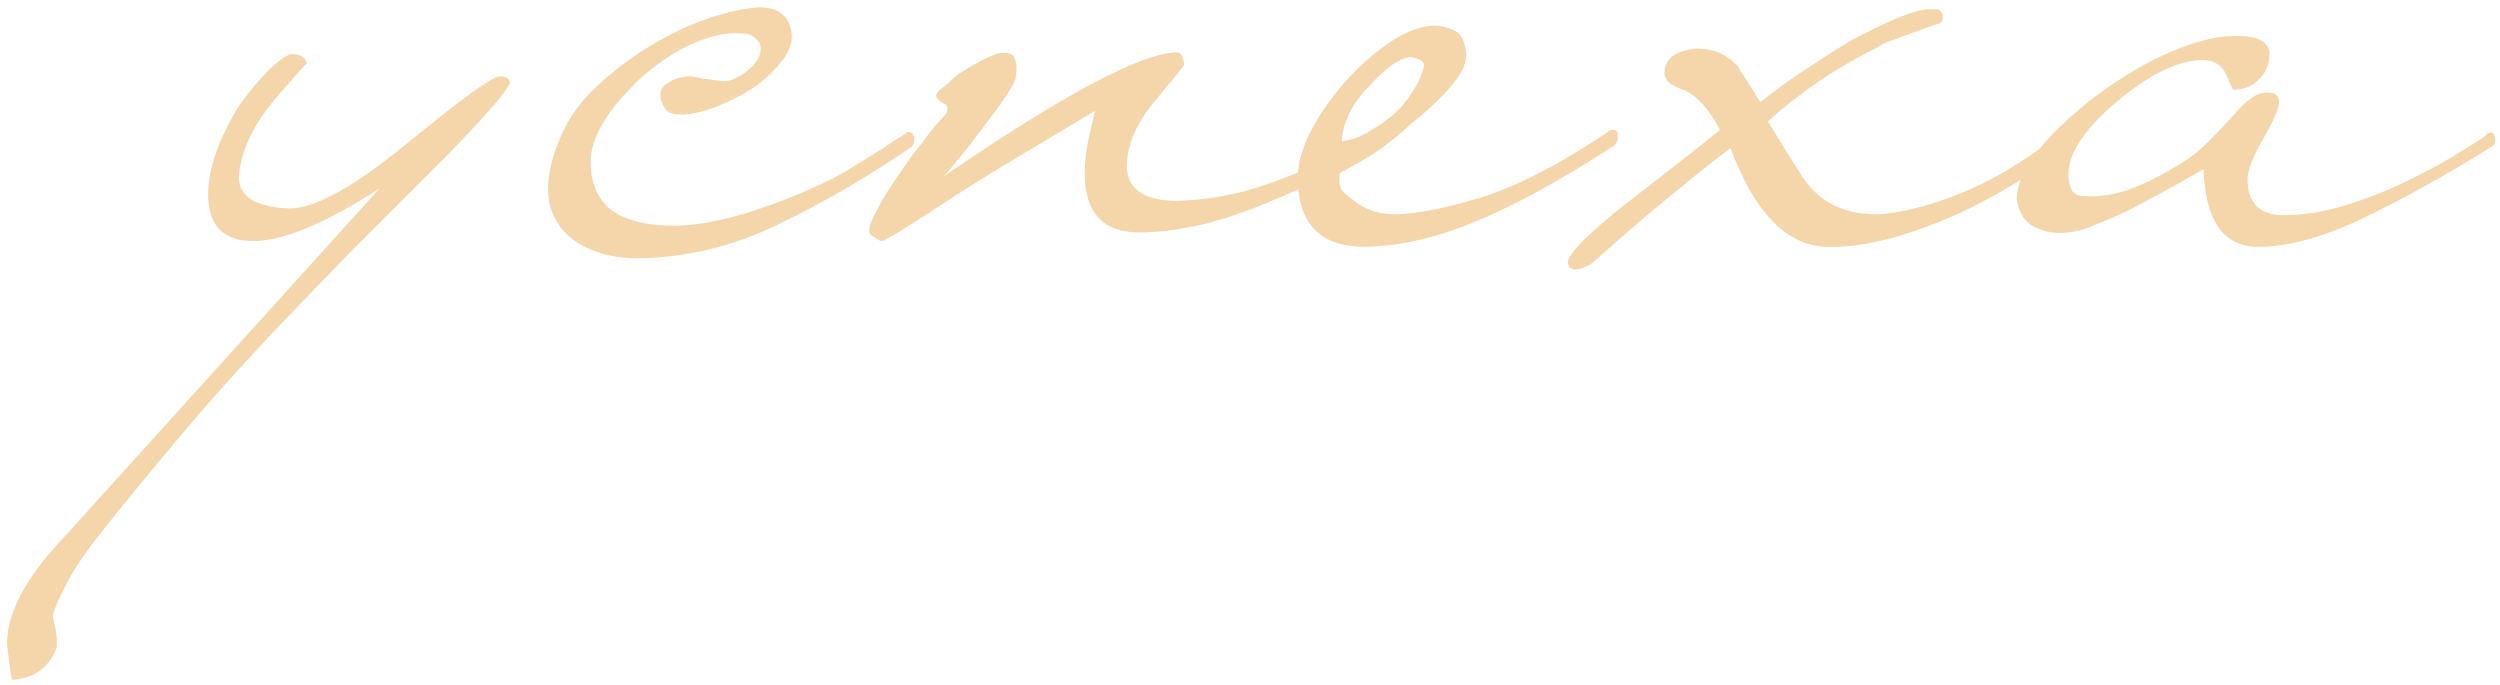<?xml version="1.0" encoding="UTF-8"?> <svg xmlns="http://www.w3.org/2000/svg" width="321" height="88" viewBox="0 0 321 88" fill="none"> <path d="M65.472 10.534C65.472 11.272 62.807 14.388 57.477 19.882C52.557 24.802 48.457 28.902 45.177 32.182C41.979 35.462 39.519 38.004 37.797 39.808C32.959 44.81 28.408 49.812 24.144 54.814C19.88 59.816 15.78 64.818 11.844 69.82C10.204 72.034 9.015 73.92 8.277 75.478C7.457 77.036 6.965 78.225 6.801 79.045C6.801 79.291 6.842 79.537 6.924 79.783C7.006 80.111 7.088 80.521 7.17 81.013C7.252 81.505 7.293 81.915 7.293 82.243C7.293 82.653 7.293 82.94 7.293 83.104C6.309 85.728 4.382 87.122 1.512 87.286C1.348 86.302 1.225 85.441 1.143 84.703C1.061 84.047 0.979 83.391 0.897 82.735C0.897 78.799 3.193 74.371 7.785 69.451L48.744 24.187C41.774 28.697 36.362 30.952 32.508 30.952C28.654 30.952 26.727 28.943 26.727 24.925C26.727 21.727 28.039 17.955 30.663 13.609C33.287 10.001 35.46 7.787 37.182 6.967C38.494 6.885 39.232 7.295 39.396 8.197C39.396 8.033 37.961 9.632 35.091 12.994C32.385 16.274 30.909 19.513 30.663 22.711C30.663 25.253 32.836 26.606 37.182 26.77C40.462 26.77 45.546 23.941 52.434 18.283C59.24 12.707 63.135 9.878 64.119 9.796C64.939 9.796 65.39 10.042 65.472 10.534ZM116.06 17.299C116.634 16.725 117.085 16.848 117.413 17.668C117.413 18.406 117.208 18.857 116.798 19.021C111.304 22.793 105.646 26.073 99.824 28.861C94.084 31.649 88.098 33.084 81.866 33.166C80.226 33.166 78.709 32.961 77.315 32.551C75.839 32.141 74.568 31.526 73.502 30.706C72.436 29.886 71.616 28.861 71.042 27.631C70.468 26.319 70.263 24.802 70.427 23.08C70.673 20.948 71.37 18.734 72.518 16.438C73.666 14.06 75.716 11.682 78.668 9.304C80.144 8.074 81.702 6.967 83.342 5.983C84.982 4.999 86.622 4.138 88.262 3.4C89.984 2.662 91.624 2.088 93.182 1.678C94.74 1.268 96.175 1.022 97.487 0.94C100.111 0.94 101.505 2.17 101.669 4.63C101.669 5.778 101.177 6.926 100.193 8.074C99.291 9.222 98.143 10.288 96.749 11.272C95.355 12.174 93.838 12.953 92.198 13.609C90.558 14.265 89.082 14.634 87.77 14.716C86.868 14.716 86.212 14.593 85.802 14.347C85.474 14.101 85.228 13.773 85.064 13.363C84.572 12.215 84.736 11.354 85.556 10.78C86.458 10.124 87.524 9.796 88.754 9.796C88.918 9.796 89.328 9.878 89.984 10.042C90.64 10.124 91.542 10.247 92.69 10.411C93.182 10.493 93.756 10.37 94.412 10.042C95.15 9.714 95.765 9.304 96.257 8.812C96.831 8.32 97.241 7.787 97.487 7.213C97.733 6.557 97.733 5.983 97.487 5.491C97.077 4.917 96.708 4.589 96.38 4.507C96.052 4.343 95.355 4.261 94.289 4.261C92.731 4.261 90.845 4.753 88.631 5.737C86.499 6.721 84.326 8.197 82.112 10.165C77.93 14.183 75.839 17.709 75.839 20.743C75.839 23.531 76.741 25.622 78.545 27.016C80.431 28.328 83.096 28.984 86.54 28.984C89.082 28.984 92.157 28.451 95.765 27.385C99.455 26.237 103.063 24.802 106.589 23.08C107.737 22.506 108.68 21.973 109.418 21.481C110.238 20.989 110.976 20.538 111.632 20.128C112.288 19.718 112.944 19.308 113.6 18.898C114.256 18.406 115.076 17.873 116.06 17.299ZM177.034 18.283C177.034 18.447 176.993 18.652 176.911 18.898C176.911 19.144 176.788 19.349 176.542 19.513C172.852 21.399 169.572 22.998 166.702 24.31C163.832 25.622 161.208 26.688 158.83 27.508C156.534 28.328 154.361 28.902 152.311 29.23C150.261 29.64 148.252 29.845 146.284 29.845C141.692 29.845 139.355 27.385 139.273 22.465C139.273 21.563 139.355 20.456 139.519 19.144C139.765 17.75 140.134 16.11 140.626 14.224C137.592 16.028 134.435 17.914 131.155 19.882C127.957 21.768 124.595 23.859 121.069 26.155C116.231 29.353 113.607 30.952 113.197 30.952C113.033 30.952 112.746 30.788 112.336 30.46C111.844 30.296 111.598 30.009 111.598 29.599C111.598 29.025 111.967 28.082 112.705 26.77C113.361 25.458 114.509 23.654 116.149 21.358C116.969 20.128 117.707 19.144 118.363 18.406C118.937 17.586 119.429 16.93 119.839 16.438C120.249 15.946 120.577 15.577 120.823 15.331C121.151 15.003 121.397 14.716 121.561 14.47C121.725 13.814 121.643 13.445 121.315 13.363C121.069 13.281 120.741 13.035 120.331 12.625C120.085 12.297 120.208 11.928 120.7 11.518C121.274 11.108 121.848 10.616 122.422 10.042C123.078 9.468 124.021 8.853 125.251 8.197C126.563 7.459 127.547 7.008 128.203 6.844C129.351 6.68 130.048 6.885 130.294 7.459C130.54 8.033 130.581 8.853 130.417 9.919C130.417 10.575 129.064 12.666 126.358 16.192C125.21 17.75 124.185 19.062 123.283 20.128C122.463 21.194 121.725 22.055 121.069 22.711C136.649 12.051 146.694 6.721 151.204 6.721C151.614 6.721 151.901 7.254 152.065 8.32C152.065 8.402 150.835 9.919 148.375 12.871C145.997 15.659 144.767 18.447 144.685 21.235C144.685 24.187 146.735 25.704 150.835 25.786C151.819 25.786 153.049 25.704 154.525 25.54C156.001 25.376 157.764 25.048 159.814 24.556C161.864 23.982 164.201 23.162 166.825 22.096C169.531 21.03 172.524 19.554 175.804 17.668C175.886 17.504 176.132 17.422 176.542 17.422C176.788 17.422 176.952 17.709 177.034 18.283ZM207.701 17.299C207.783 17.873 207.66 18.324 207.332 18.652C200.526 23.08 194.622 26.319 189.62 28.369C184.618 30.501 179.821 31.608 175.229 31.69C169.571 31.69 166.701 28.779 166.619 22.957C166.619 19.349 168.71 15.126 172.892 10.288C177.238 5.696 181.01 3.359 184.208 3.277C184.946 3.277 185.766 3.482 186.668 3.892C187.57 4.22 188.103 5.245 188.267 6.967C188.267 7.705 188.062 8.443 187.652 9.181C187.242 9.919 186.668 10.698 185.93 11.518C185.274 12.256 184.495 13.035 183.593 13.855C182.773 14.593 181.953 15.29 181.133 15.946C179.903 17.094 178.55 18.201 177.074 19.267C175.598 20.251 173.917 21.235 172.031 22.219C171.867 23.285 171.99 24.064 172.4 24.556C172.81 24.966 173.466 25.499 174.368 26.155C175.762 27.057 177.279 27.508 178.919 27.508C181.625 27.508 185.315 26.811 189.989 25.417C194.745 23.941 200.239 21.112 206.471 16.93C206.717 16.684 206.963 16.602 207.209 16.684C207.537 16.684 207.701 16.889 207.701 17.299ZM182.855 8.32C182.855 7.91 182.322 7.582 181.256 7.336C179.862 7.336 178.017 8.607 175.721 11.149C174.573 12.297 173.712 13.527 173.138 14.839C172.564 16.151 172.277 17.258 172.277 18.16C172.441 18.16 172.974 18.037 173.876 17.791C174.778 17.463 175.516 17.094 176.09 16.684C178.222 15.454 179.821 14.06 180.887 12.502C182.035 10.862 182.691 9.468 182.855 8.32ZM264.393 17.299C264.639 17.299 264.885 17.258 265.131 17.176C265.377 17.094 265.582 17.34 265.746 17.914C265.992 18.488 265.787 18.939 265.131 19.267C259.145 23.613 253.446 26.811 248.034 28.861C242.704 30.911 238.153 31.854 234.381 31.69C229.297 31.444 225.238 27.221 222.204 19.021C220.318 20.415 217.94 22.301 215.07 24.679C212.2 26.975 208.756 29.927 204.738 33.535C204.164 34.027 203.508 34.355 202.77 34.519C201.95 34.765 201.458 34.519 201.294 33.781C201.294 32.633 203.836 30.05 208.92 26.032C213.102 22.834 217.079 19.718 220.851 16.684C219.457 14.06 217.981 12.379 216.423 11.641C214.619 11.067 213.717 10.329 213.717 9.427C213.717 7.541 215.111 6.475 217.899 6.229C220.031 6.229 221.794 7.008 223.188 8.566C223.352 8.894 223.68 9.427 224.172 10.165C224.664 10.903 225.279 11.887 226.017 13.117C227.985 11.559 229.912 10.165 231.798 8.935C233.766 7.623 235.693 6.393 237.579 5.245C242.335 2.703 245.615 1.35 247.419 1.186C247.911 1.186 248.321 1.186 248.649 1.186C248.977 1.186 249.223 1.391 249.387 1.801C249.551 2.457 249.428 2.867 249.018 3.031C248.608 3.113 247.993 3.318 247.173 3.646C245.533 4.22 244.18 4.712 243.114 5.122C242.13 5.45 241.433 5.778 241.023 6.106C235.857 8.648 231.183 11.805 227.001 15.577C228.477 18.037 229.953 20.415 231.429 22.711C232.905 24.925 234.832 26.36 237.21 27.016C238.194 27.344 239.506 27.508 241.146 27.508C242.868 27.426 244.877 27.057 247.173 26.401C249.551 25.745 252.175 24.72 255.045 23.326C257.915 21.85 261.031 19.841 264.393 17.299ZM320.318 17.545C320.482 18.201 320.318 18.652 319.826 18.898C314.168 22.424 308.715 25.458 303.467 28C298.301 30.46 293.791 31.69 289.937 31.69C285.509 31.69 283.172 28.369 282.926 21.727C282.188 22.137 281.04 22.793 279.482 23.695C278.006 24.515 276.407 25.376 274.685 26.278C273.045 27.18 271.364 27.959 269.642 28.615C268.002 29.353 266.649 29.763 265.583 29.845C264.025 30.009 262.631 29.804 261.401 29.23C260.089 28.656 259.269 27.467 258.941 25.663C258.941 22.055 262.303 17.627 269.027 12.379C272.471 9.837 275.751 7.91 278.867 6.598C281.983 5.286 284.607 4.63 286.739 4.63C289.773 4.548 291.331 5.286 291.413 6.844C291.413 8.32 290.88 9.509 289.814 10.411C288.994 11.149 287.969 11.518 286.739 11.518C286.657 11.436 286.575 11.272 286.493 11.026C286.411 10.862 286.329 10.698 286.247 10.534C286.165 10.288 286.042 10.001 285.878 9.673C285.386 8.443 284.402 7.787 282.926 7.705C279.728 7.705 275.997 9.509 271.733 13.117C267.633 16.561 265.583 19.677 265.583 22.465C265.583 23.121 265.706 23.736 265.952 24.31C266.198 24.802 266.649 25.089 267.305 25.171C269.601 25.335 271.856 24.966 274.07 24.064C276.366 23.162 278.785 21.85 281.327 20.128C282.393 19.39 284.238 17.586 286.862 14.716C288.502 12.748 289.937 11.805 291.167 11.887C292.151 11.887 292.643 12.297 292.643 13.117C292.643 13.855 291.946 15.454 290.552 17.914C289.24 20.21 288.584 21.891 288.584 22.957C288.584 25.991 290.06 27.549 293.012 27.631C295.636 27.631 298.301 27.221 301.007 26.401C303.713 25.581 306.255 24.597 308.633 23.449C311.011 22.301 313.102 21.194 314.906 20.128C316.792 18.98 318.145 18.119 318.965 17.545C319.211 17.299 319.457 17.135 319.703 17.053C319.949 16.889 320.154 17.053 320.318 17.545Z" fill="#F4D6AA"></path> </svg> 